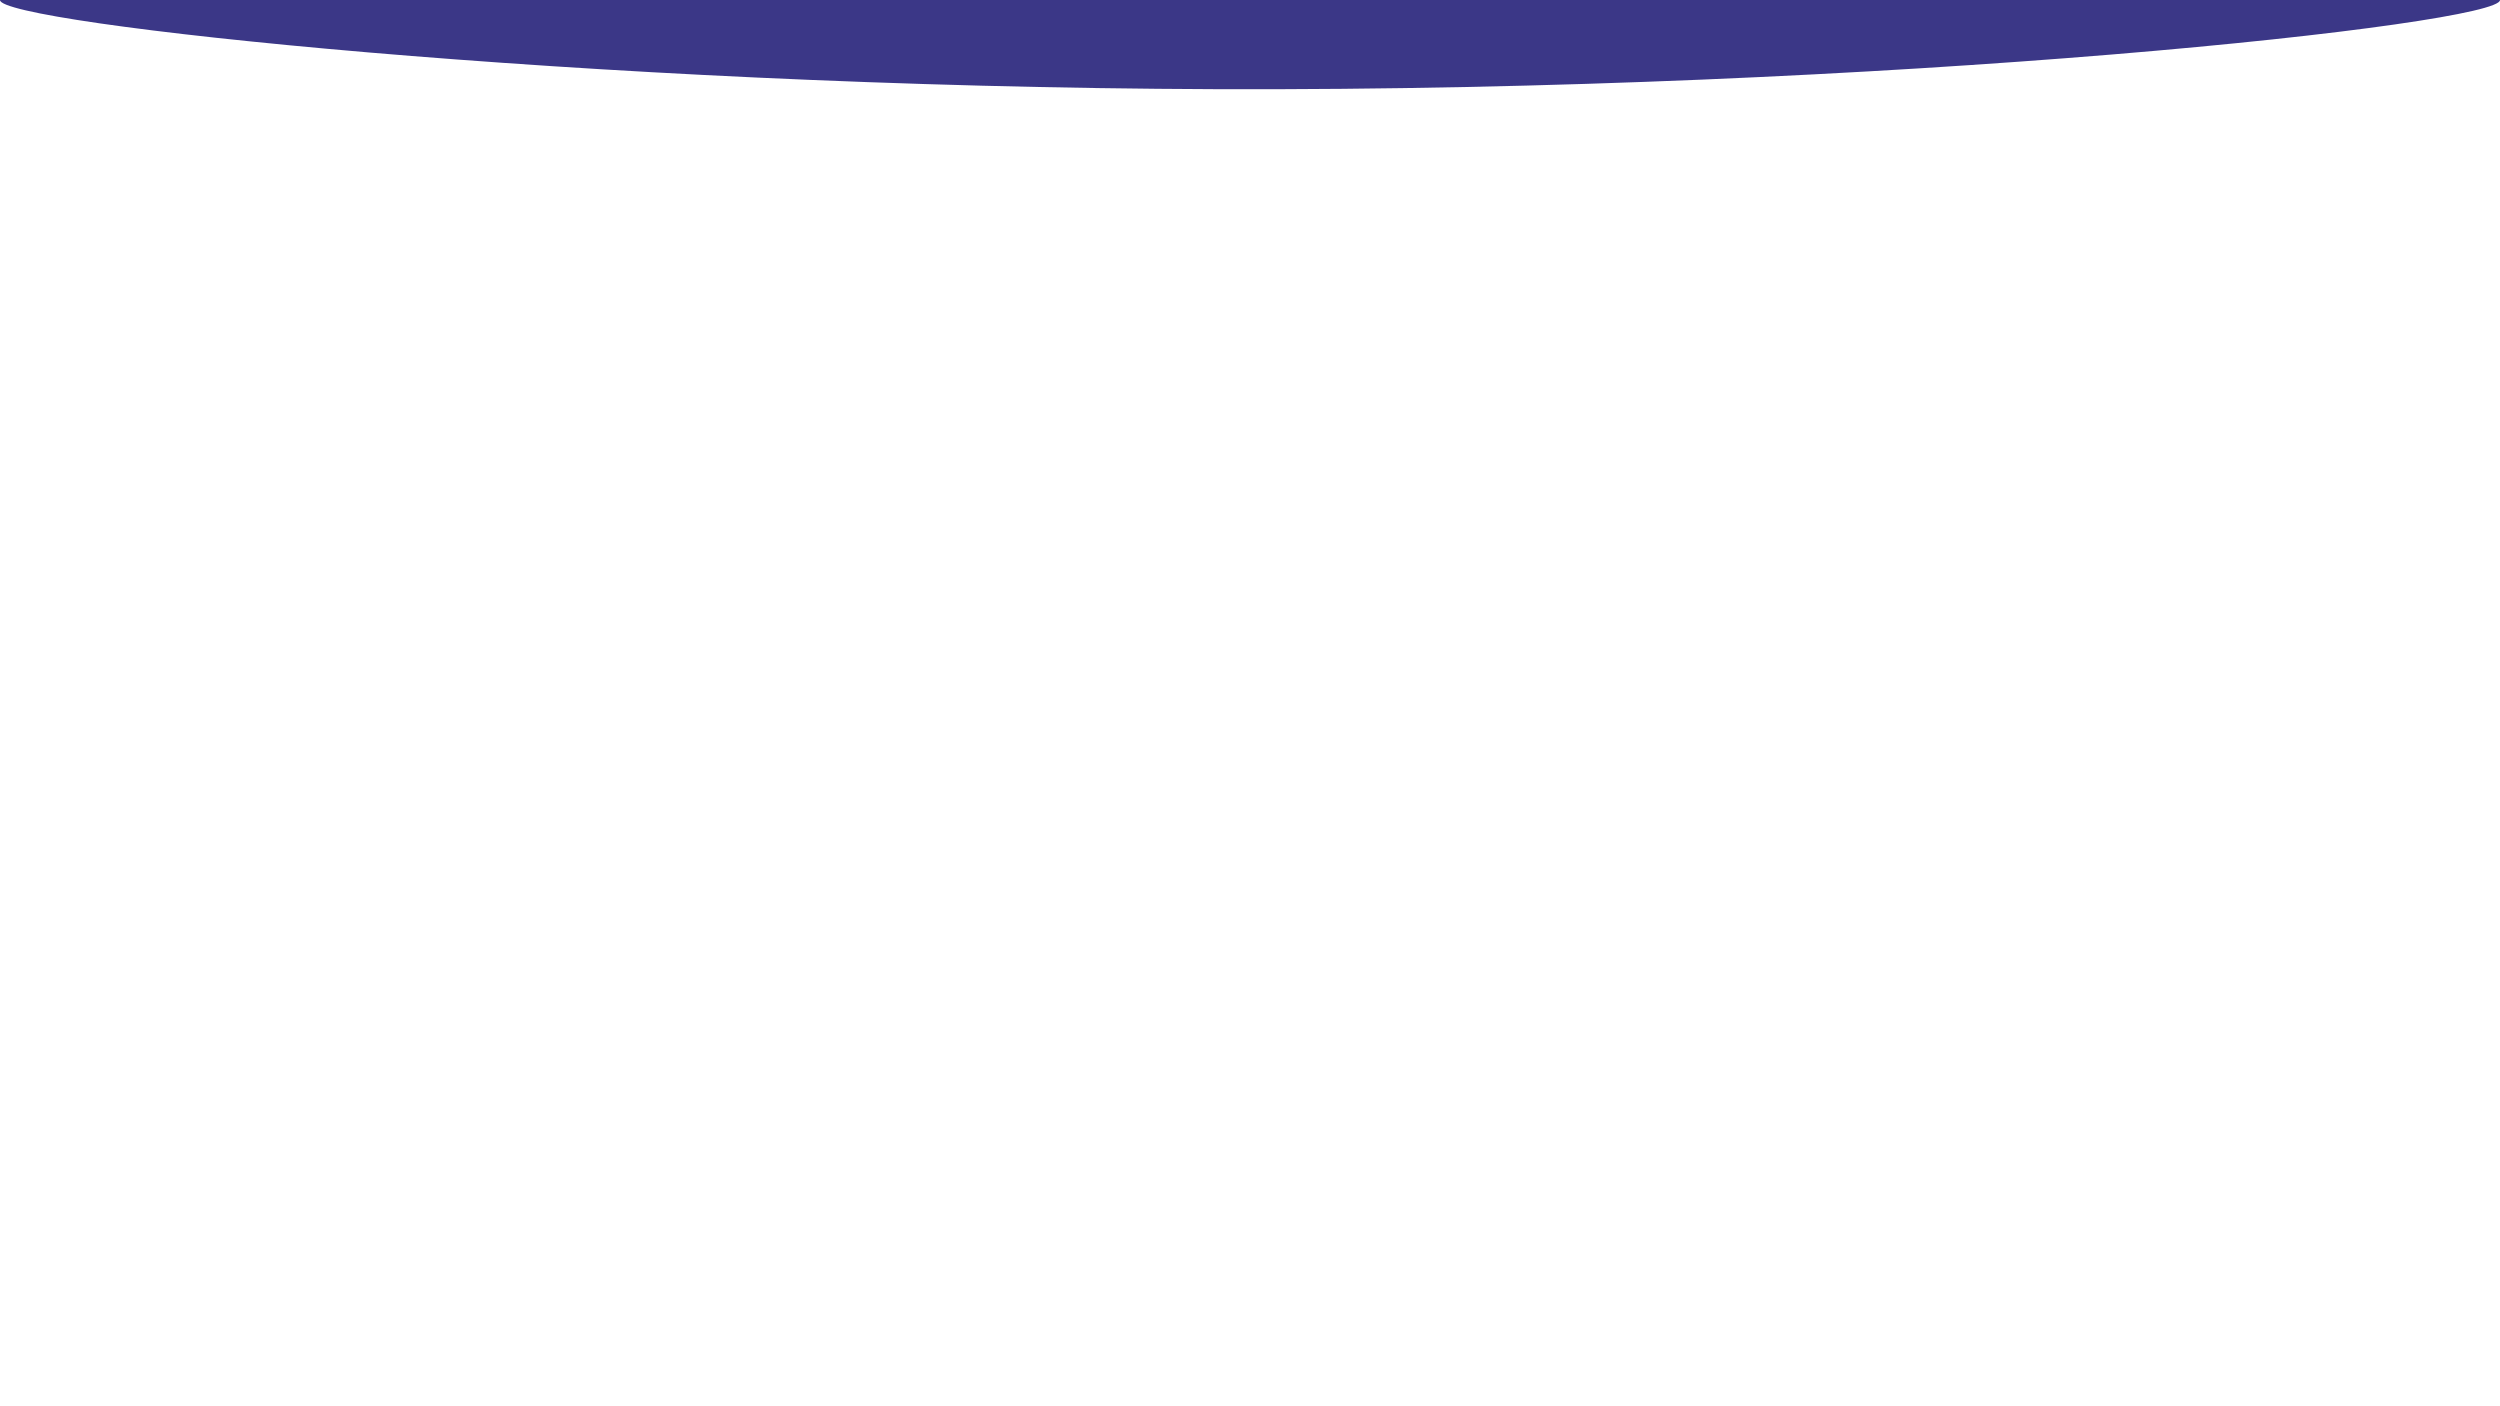 <?xml version="1.0" encoding="UTF-8"?> <!-- Generator: Adobe Illustrator 25.0.0, SVG Export Plug-In . SVG Version: 6.00 Build 0) --> <svg xmlns="http://www.w3.org/2000/svg" xmlns:xlink="http://www.w3.org/1999/xlink" id="Слой_1" x="0px" y="0px" viewBox="0 0 1920 1080" style="enable-background:new 0 0 1920 1080;" xml:space="preserve"> <style type="text/css"> .st0{fill:#3B3787;} .st1{fill:#FF3FD6;} </style> <path class="st0" d="M0,0c0.51-10.71,163.18-18.24,932.56,0c814.91-19.09,986.92-11.2,987.44,0c0.88,18.54-467.16,70.25-985.5,68.5 C444.91,66.84-0.85,17.79,0,0z"></path> <path class="st1" d="M1420-179"></path> </svg> 